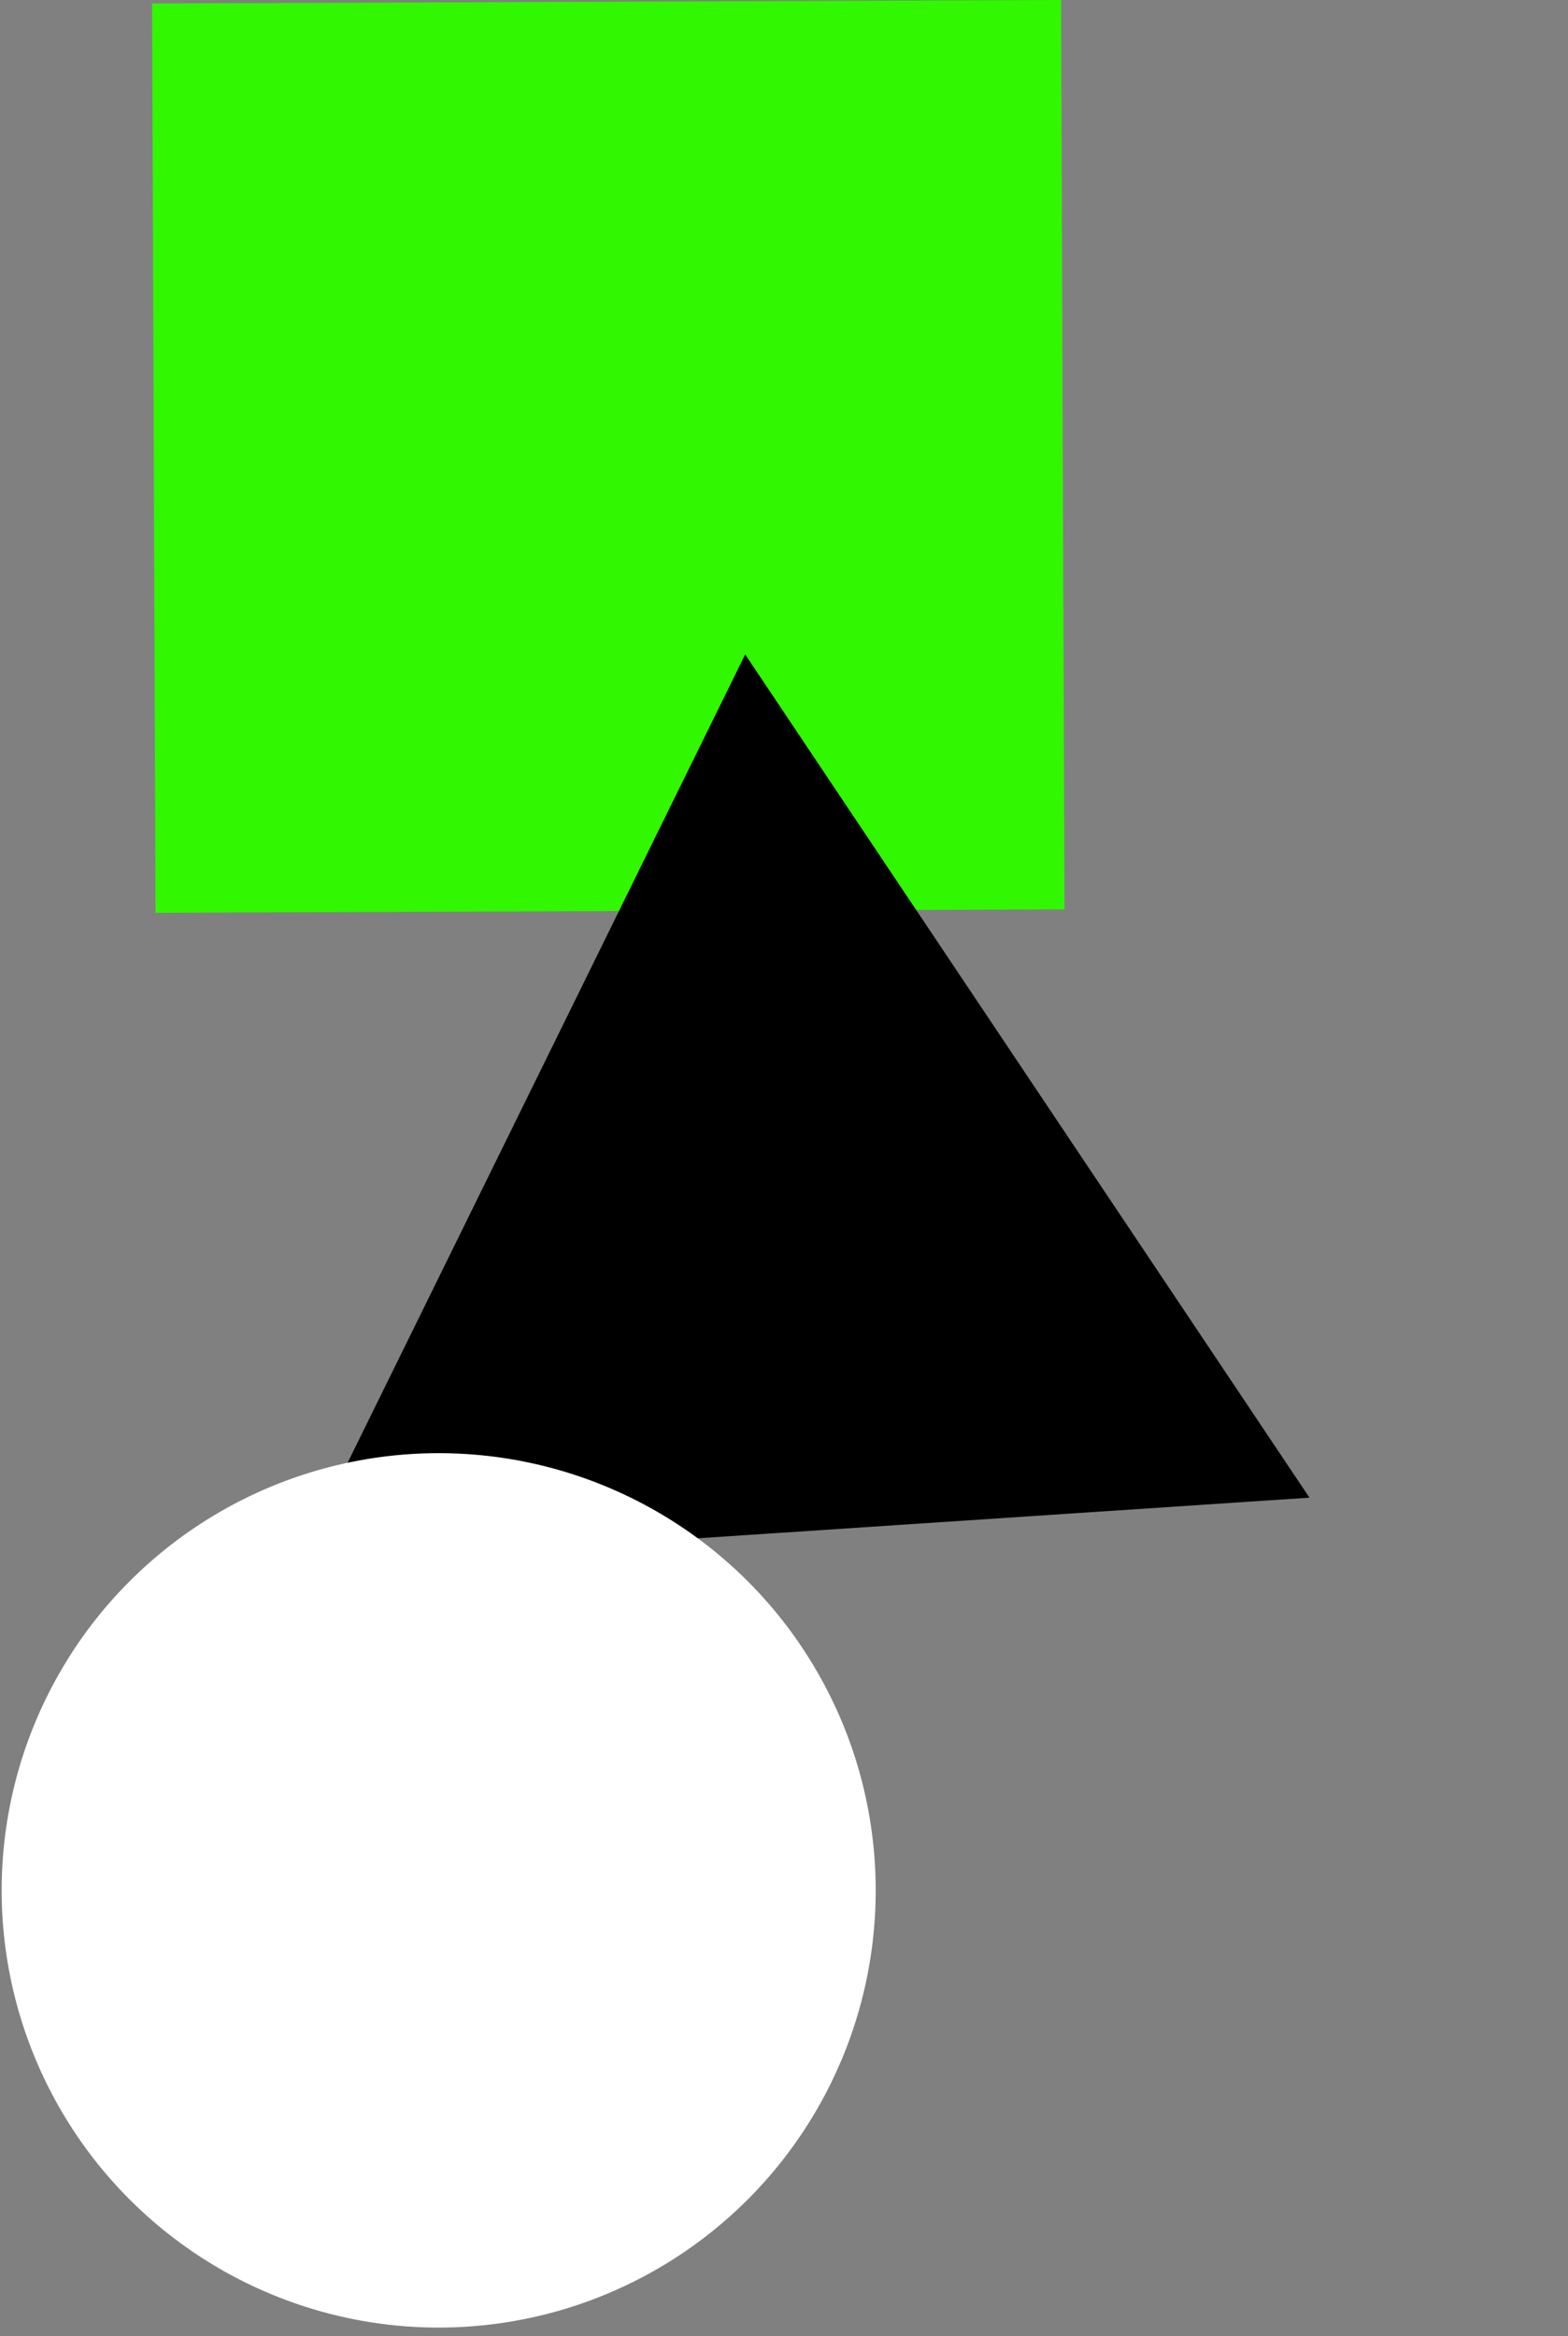 <svg width="141" height="210" viewBox="0 0 141 210" fill="none" xmlns="http://www.w3.org/2000/svg">
<rect x="0" y="0" width="141" height="210" fill="#808080" stroke="none"/>
<rect x="95.415" width="81.741" height="81.741" transform="rotate(89.782 95.415 0)" fill="#31F701"/>
<path d="M117.75 134.621L26.74 140.665L67.01 58.826L117.75 134.621Z" fill="black"/>
<circle cx="39.448" cy="169.921" r="39.299" transform="rotate(89.782 39.448 169.921)" fill="white"/>
</svg>
